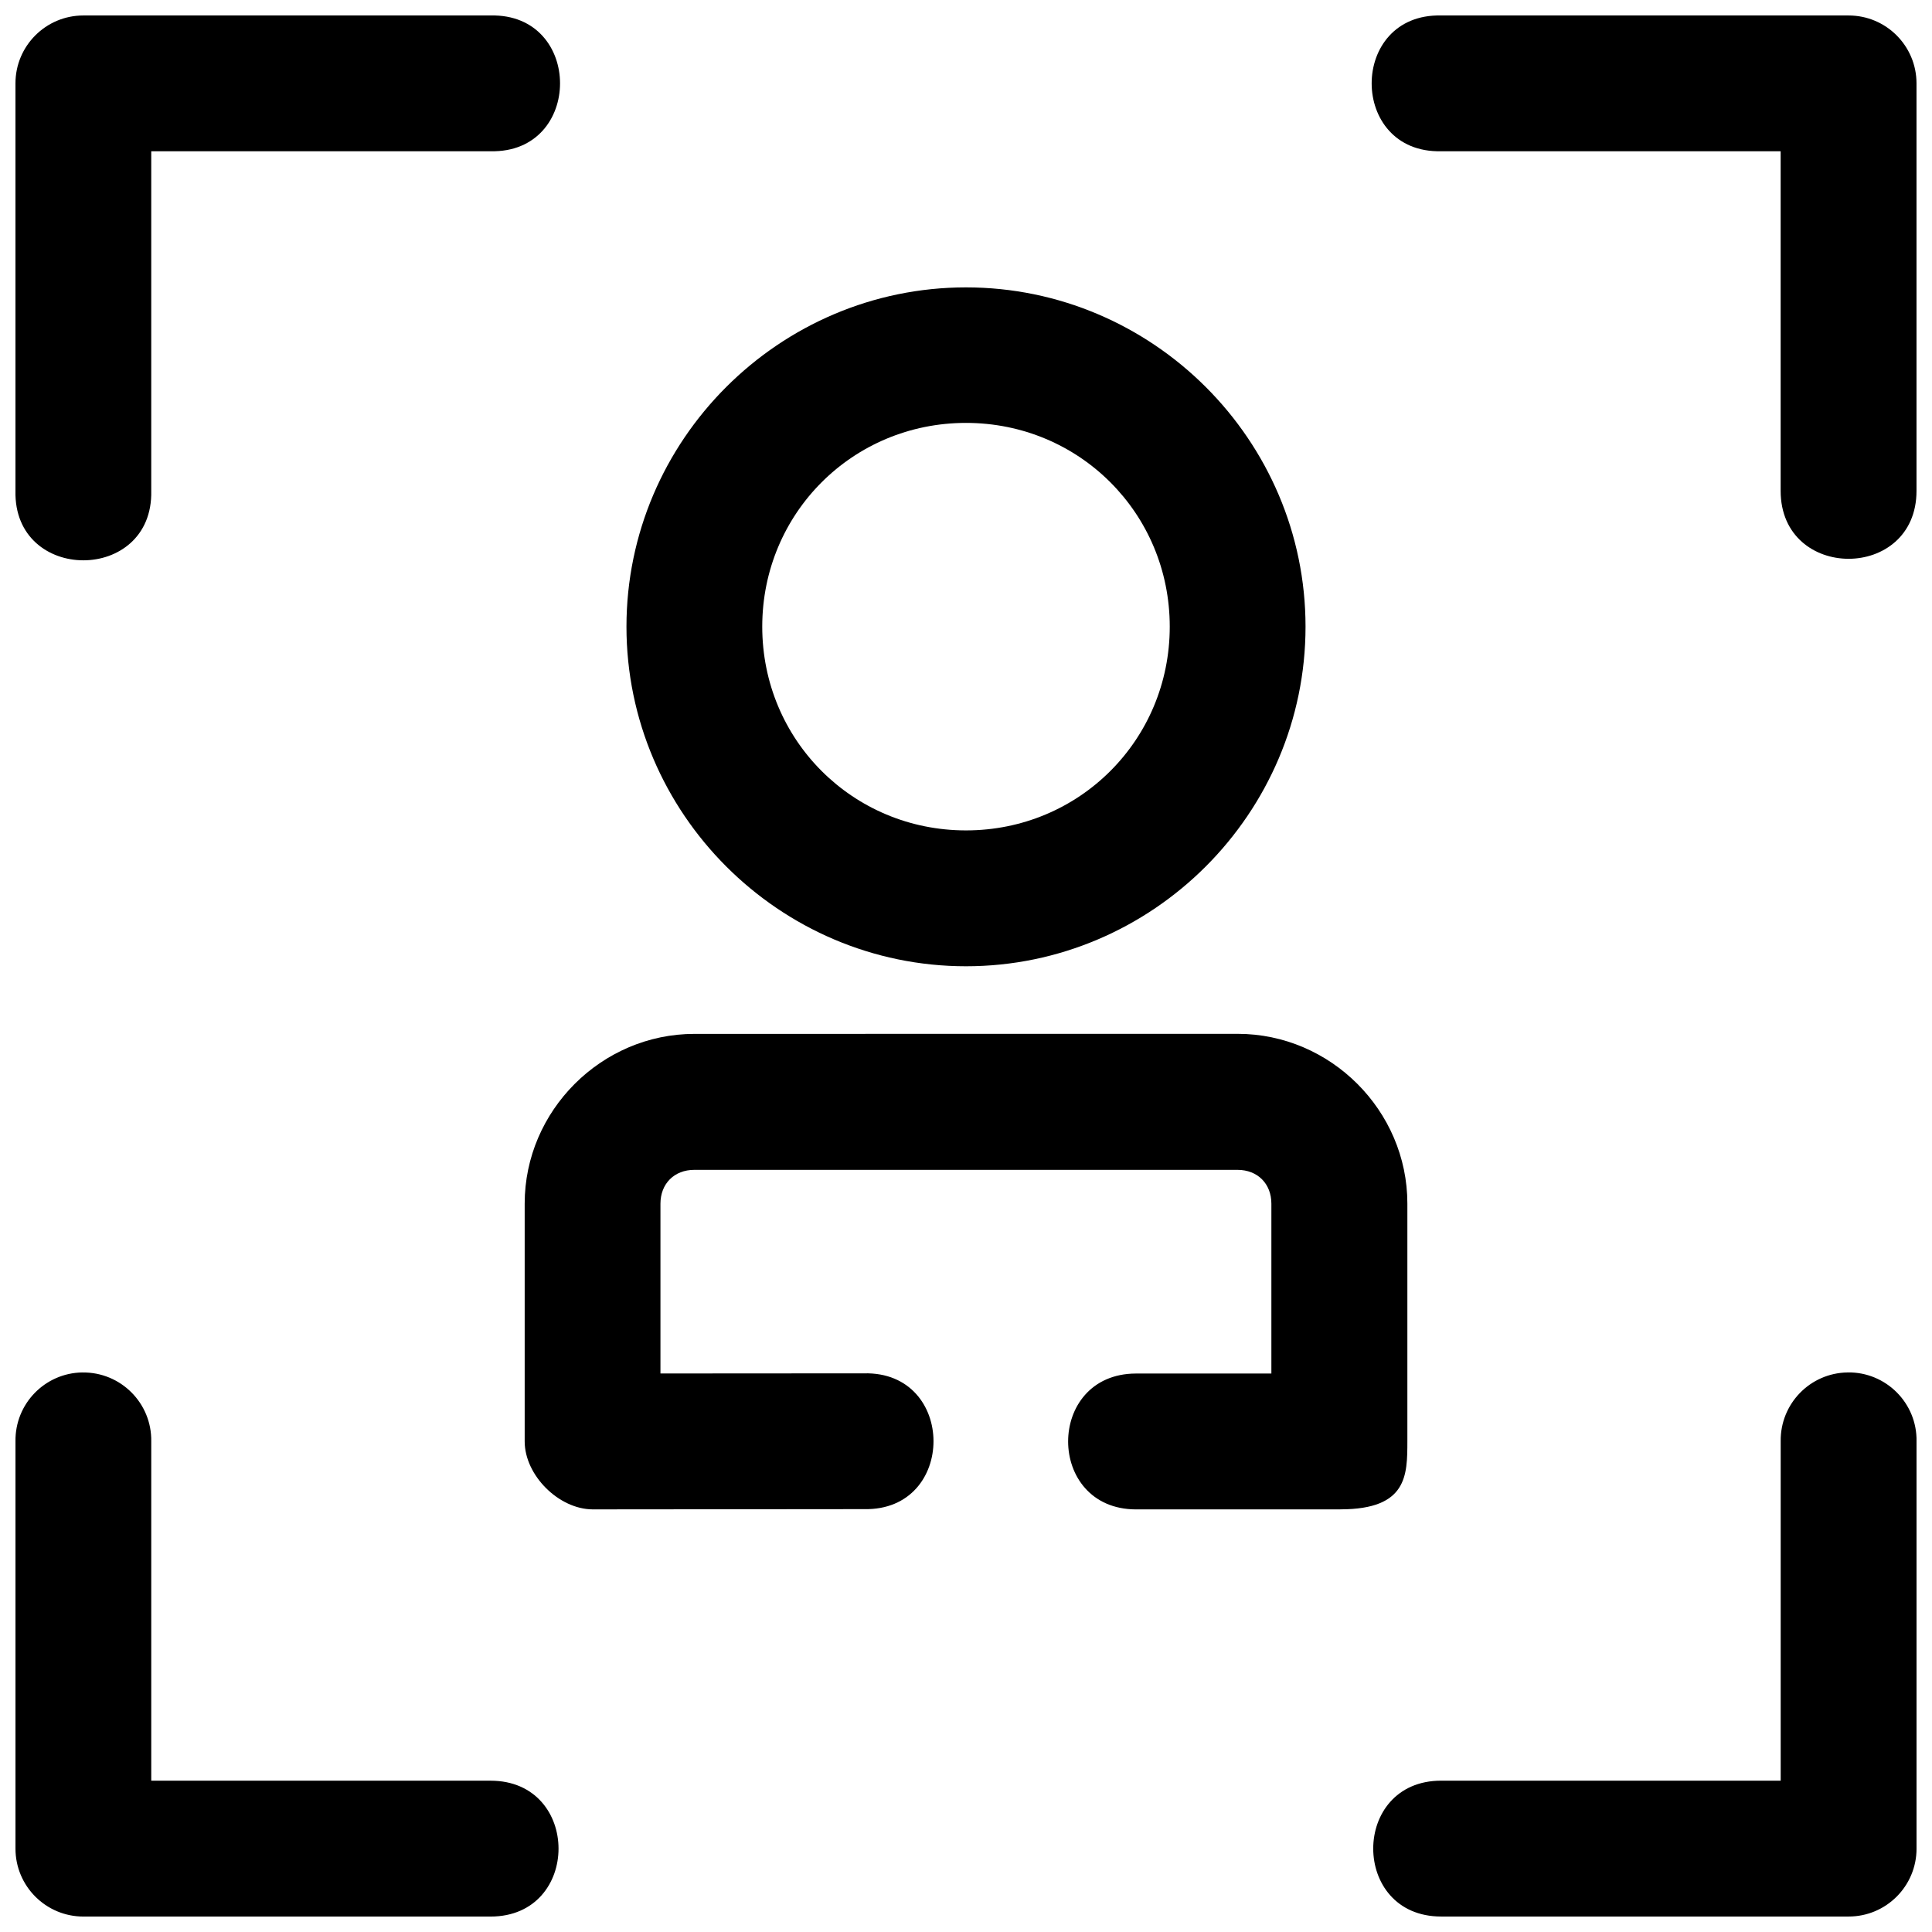 <?xml version="1.0" encoding="UTF-8"?>
<!-- Uploaded to: SVG Repo, www.svgrepo.com, Generator: SVG Repo Mixer Tools -->
<svg width="800px" height="800px" version="1.1" viewBox="144 144 512 512" xmlns="http://www.w3.org/2000/svg">
 <defs>
  <clipPath id="a">
   <path d="m148.09 148.09h503.81v503.81h-503.81z"/>
  </clipPath>
 </defs>
 <g clip-path="url(#a)">
  <path d="m166.09 148.1c-9.938 0-17.992 8.055-17.992 17.992v107.99c-0.559 24.543 36.543 24.543 35.984 0v-90h89.93c24.539 0.555 24.539-36.539 0-35.984zm359.82 0c-24.539-0.555-24.539 36.539 0 35.984h89.98v90c0 24.004 36.004 24.004 36.004 0v-107.99c0-9.938-8.055-17.992-17.992-17.992zm-125.91 72.059c-49.473 0-89.98 40.438-89.98 89.91 0 49.473 40.508 90 89.98 90s89.98-40.527 89.98-90c0-49.473-40.508-89.91-89.98-89.91zm0 35.914c30.023 0 53.996 23.973 53.996 53.996 0 30.023-23.973 53.996-53.996 53.996-30.023 0-53.996-23.973-53.996-53.996 0-30.023 23.973-53.996 53.996-53.996zm-71.988 161.92c-24.609 0-44.965 20.355-44.965 44.965v63.027c0 8.961 8.996 17.957 17.984 18.016l71.988-0.066c24.539 0.508 24.469-36.586-0.066-35.984l-53.926 0.035v-45c0-5.293 3.664-8.961 8.961-8.961h143.98c5.297 0 8.961 3.668 8.961 8.961v45.016h-35.934c-23.906 0.102-23.906 35.906 0 36.004h53.926c0.137-0.004 0.273-0.012 0.406-0.016 17.629-0.035 17.629-9.035 17.641-18.02v-63.027c0-24.609-20.355-44.965-44.965-44.965zm-162.18 89.719c-9.945 0.137-17.883 8.328-17.73 18.273v107.91c-0.008 9.945 8.051 18.008 17.992 18.012h107.92c24.004 0 24.004-36.004 0-36.004h-89.93v-89.91c0.172-10.152-8.105-18.422-18.258-18.273zm467.8 0c-9.945 0.137-17.883 8.328-17.73 18.273v89.91h-89.98c-24.004 0-24.004 36.004 0 36.004h107.99c9.945 0 18-8.066 17.992-18.012v-107.91c0.172-10.156-8.117-18.434-18.273-18.273z"/>
 </g>
</svg>